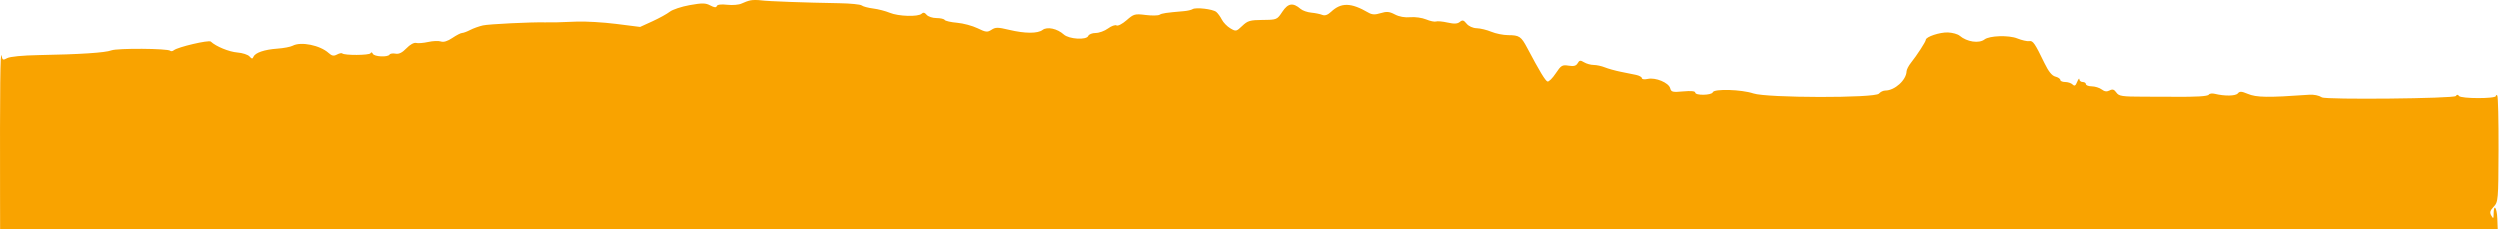 <?xml version="1.0" encoding="UTF-8"?>
<svg width="600px" height="55px" viewBox="0 0 600 55" version="1.1" xmlns="http://www.w3.org/2000/svg" xmlns:xlink="http://www.w3.org/1999/xlink">
    <title>etapa_7</title>
    <g id="etapa_7" stroke="none" stroke-width="1" fill="none" fill-rule="evenodd">
        <path d="M180.128,0.086 C179.565,0.202 178.599,0.545 177.982,0.851 C177.365,1.156 175.818,1.289 174.544,1.145 C173.072,0.98 172.158,1.095 172.035,1.459 C171.899,1.863 171.438,1.819 170.483,1.311 C169.346,0.706 168.543,0.692 165.545,1.227 C163.575,1.579 161.424,2.291 160.762,2.81 C160.101,3.33 158.225,4.364 156.592,5.11 L153.624,6.465 L147.918,5.744 C144.78,5.347 140.483,5.097 138.369,5.189 C134.405,5.359 132.365,5.407 130.812,5.369 C127.478,5.286 117.318,5.783 115.918,6.097 C114.983,6.307 113.6,6.801 112.844,7.195 C112.088,7.588 111.213,7.911 110.9,7.913 C110.587,7.915 109.539,8.454 108.569,9.111 C107.429,9.883 106.459,10.182 105.82,9.958 C105.277,9.768 103.909,9.819 102.781,10.072 C101.653,10.326 100.34,10.43 99.863,10.306 C99.357,10.174 98.392,10.709 97.547,11.591 C96.541,12.639 95.741,13.034 94.933,12.88 C94.292,12.757 93.644,12.857 93.493,13.101 C93.071,13.784 89.816,13.624 89.479,12.905 C89.299,12.519 89.079,12.469 88.923,12.779 C88.669,13.288 82.64,13.323 82.135,12.818 C81.99,12.674 81.423,12.797 80.872,13.091 C80.101,13.504 79.643,13.418 78.868,12.718 C76.798,10.848 72.211,9.923 70.237,10.979 C69.718,11.256 68.062,11.569 66.556,11.676 C63.444,11.896 61.236,12.652 60.829,13.638 C60.608,14.175 60.415,14.156 59.879,13.544 C59.509,13.122 58.192,12.695 56.952,12.597 C54.968,12.439 51.818,11.143 50.584,9.977 C50.124,9.542 42.653,11.292 41.738,12.049 C41.43,12.304 41.03,12.363 40.849,12.182 C40.287,11.622 28.16,11.541 26.735,12.088 C25.26,12.654 19.153,13.052 9.249,13.225 C5.443,13.291 2.391,13.587 1.727,13.951 C0.74,14.493 0.583,14.43 0.387,13.415 C0.064,11.739 -0.037,20.878 0.012,47.307 L0.026,54.98 L299.74,54.98 L599.452,54.98 L599.355,52.425 C599.252,49.775 598.499,48.791 598.473,51.272 C598.458,52.515 598.397,52.57 597.91,51.741 C597.479,51 597.597,50.554 598.484,49.614 C599.57,48.461 599.606,48.041 599.65,35.85 C599.672,28.934 599.539,23.119 599.35,22.928 C599.155,22.738 599.001,22.793 599.001,23.05 C599.001,23.715 590.634,23.703 590.163,23.038 C589.891,22.658 589.666,22.66 589.394,23.046 C588.969,23.651 558.21,23.961 557.263,23.369 C556.494,22.89 555.346,22.656 554.168,22.74 C544.212,23.444 541.563,23.404 539.437,22.517 C537.956,21.899 537.515,21.881 537.07,22.418 C536.537,23.058 533.934,23.102 531.526,22.512 C530.911,22.361 530.275,22.45 530.111,22.71 C529.86,23.113 527.124,23.28 521.631,23.226 C520.924,23.219 517.712,23.209 514.484,23.203 C509.268,23.195 508.535,23.084 507.92,22.204 C507.392,21.452 507.003,21.332 506.301,21.707 C505.65,22.054 505.092,21.984 504.41,21.47 C503.877,21.067 502.807,20.731 502.033,20.722 C501.259,20.713 500.624,20.476 500.624,20.194 C500.624,19.913 500.275,19.682 499.855,19.682 C499.43,19.682 499.071,19.395 499.056,19.043 C499.035,18.692 498.8,18.961 498.526,19.642 C498.148,20.586 497.889,20.737 497.432,20.281 C497.102,19.952 496.302,19.682 495.654,19.682 C495.005,19.682 494.475,19.457 494.475,19.181 C494.475,18.905 493.939,18.545 493.284,18.381 C492.472,18.177 491.648,17.158 490.688,15.174 C488.36,10.357 487.904,9.699 487.016,9.869 C486.552,9.959 485.255,9.666 484.134,9.218 C482.098,8.404 477.479,8.552 476.286,9.47 C474.958,10.49 472.053,10.058 470.326,8.582 C469.865,8.189 468.597,7.832 467.507,7.79 C465.566,7.715 462.195,8.834 462.195,9.554 C462.195,9.981 460.082,13.245 458.618,15.079 C458.057,15.782 457.586,16.703 457.572,17.125 C457.504,19.224 454.725,21.729 452.464,21.729 C451.967,21.729 451.282,22.064 450.941,22.474 C450.034,23.565 424.048,23.521 420.809,22.423 C418.003,21.472 411.364,21.276 411.077,22.136 C410.824,22.893 406.858,22.965 406.858,22.212 C406.858,21.866 405.827,21.767 403.986,21.936 C401.426,22.173 401.086,22.091 400.847,21.177 C400.5,19.85 397.338,18.531 395.48,18.938 C394.684,19.113 394.048,19.033 394.048,18.758 C394.048,18.486 393.414,18.133 392.639,17.973 C391.864,17.813 390.193,17.473 388.924,17.218 C387.656,16.962 385.969,16.491 385.176,16.172 C384.383,15.852 383.169,15.59 382.479,15.59 C381.789,15.59 380.754,15.303 380.178,14.95 C379.3,14.414 379.053,14.449 378.641,15.173 C378.279,15.81 377.71,15.964 376.466,15.762 C374.936,15.515 374.651,15.685 373.369,17.619 C372.593,18.79 371.706,19.665 371.399,19.562 C370.88,19.39 369.507,17.117 366.545,11.523 C365.069,8.737 364.636,8.446 361.959,8.436 C360.796,8.432 358.977,8.067 357.918,7.624 C356.858,7.183 355.281,6.801 354.413,6.776 C353.479,6.75 352.485,6.301 351.98,5.678 C351.279,4.814 350.987,4.739 350.355,5.263 C349.79,5.731 349.008,5.772 347.415,5.415 C346.222,5.147 344.974,5.032 344.641,5.159 C344.309,5.286 343.242,5.063 342.27,4.661 C341.299,4.26 339.582,4.021 338.455,4.131 C337.172,4.257 335.796,4.009 334.776,3.469 C333.455,2.77 332.808,2.711 331.358,3.155 C329.981,3.577 329.295,3.544 328.376,3.011 C324.247,0.615 321.881,0.565 319.473,2.823 C318.655,3.59 317.971,3.832 317.345,3.575 C316.837,3.366 315.653,3.124 314.712,3.037 C313.772,2.95 312.619,2.548 312.15,2.145 C310.321,0.568 309.132,0.75 307.765,2.812 C306.489,4.738 306.44,4.758 303.042,4.784 C300.013,4.807 299.435,4.976 298.137,6.217 C296.72,7.573 296.616,7.594 295.272,6.796 C294.505,6.34 293.591,5.4 293.24,4.705 C292.89,4.011 292.288,3.183 291.903,2.863 C291.078,2.179 286.974,1.701 286.209,2.199 C285.918,2.39 284.988,2.605 284.142,2.677 C279.804,3.049 278.866,3.188 278.289,3.544 C277.943,3.757 276.433,3.779 274.933,3.593 C272.38,3.274 272.089,3.354 270.375,4.857 C269.369,5.739 268.285,6.301 267.969,6.106 C267.652,5.91 266.732,6.237 265.924,6.833 C265.117,7.429 263.781,7.917 262.954,7.917 C262.127,7.917 261.328,8.236 261.178,8.626 C260.78,9.663 256.565,9.413 255.309,8.277 C253.748,6.867 251.334,6.345 250.232,7.179 C249.036,8.085 246.011,8.073 242.136,7.15 C239.487,6.519 238.921,6.518 237.961,7.146 C236.975,7.791 236.598,7.75 234.62,6.786 C233.394,6.188 231.177,5.592 229.692,5.464 C228.207,5.336 226.868,5.029 226.716,4.783 C226.563,4.537 225.674,4.335 224.738,4.335 C223.803,4.335 222.743,3.981 222.382,3.547 C221.927,3 221.563,2.921 221.192,3.291 C220.404,4.078 215.626,3.939 213.54,3.068 C212.544,2.653 210.749,2.19 209.552,2.04 C208.356,1.889 207.125,1.56 206.818,1.308 C206.511,1.056 204.07,0.814 201.392,0.77 C193.225,0.636 184.312,0.31 182.69,0.088 C181.845,-0.028 180.692,-0.03 180.128,0.086 Z" id="Path" fill="#F9A300"></path>
    </g>
</svg>